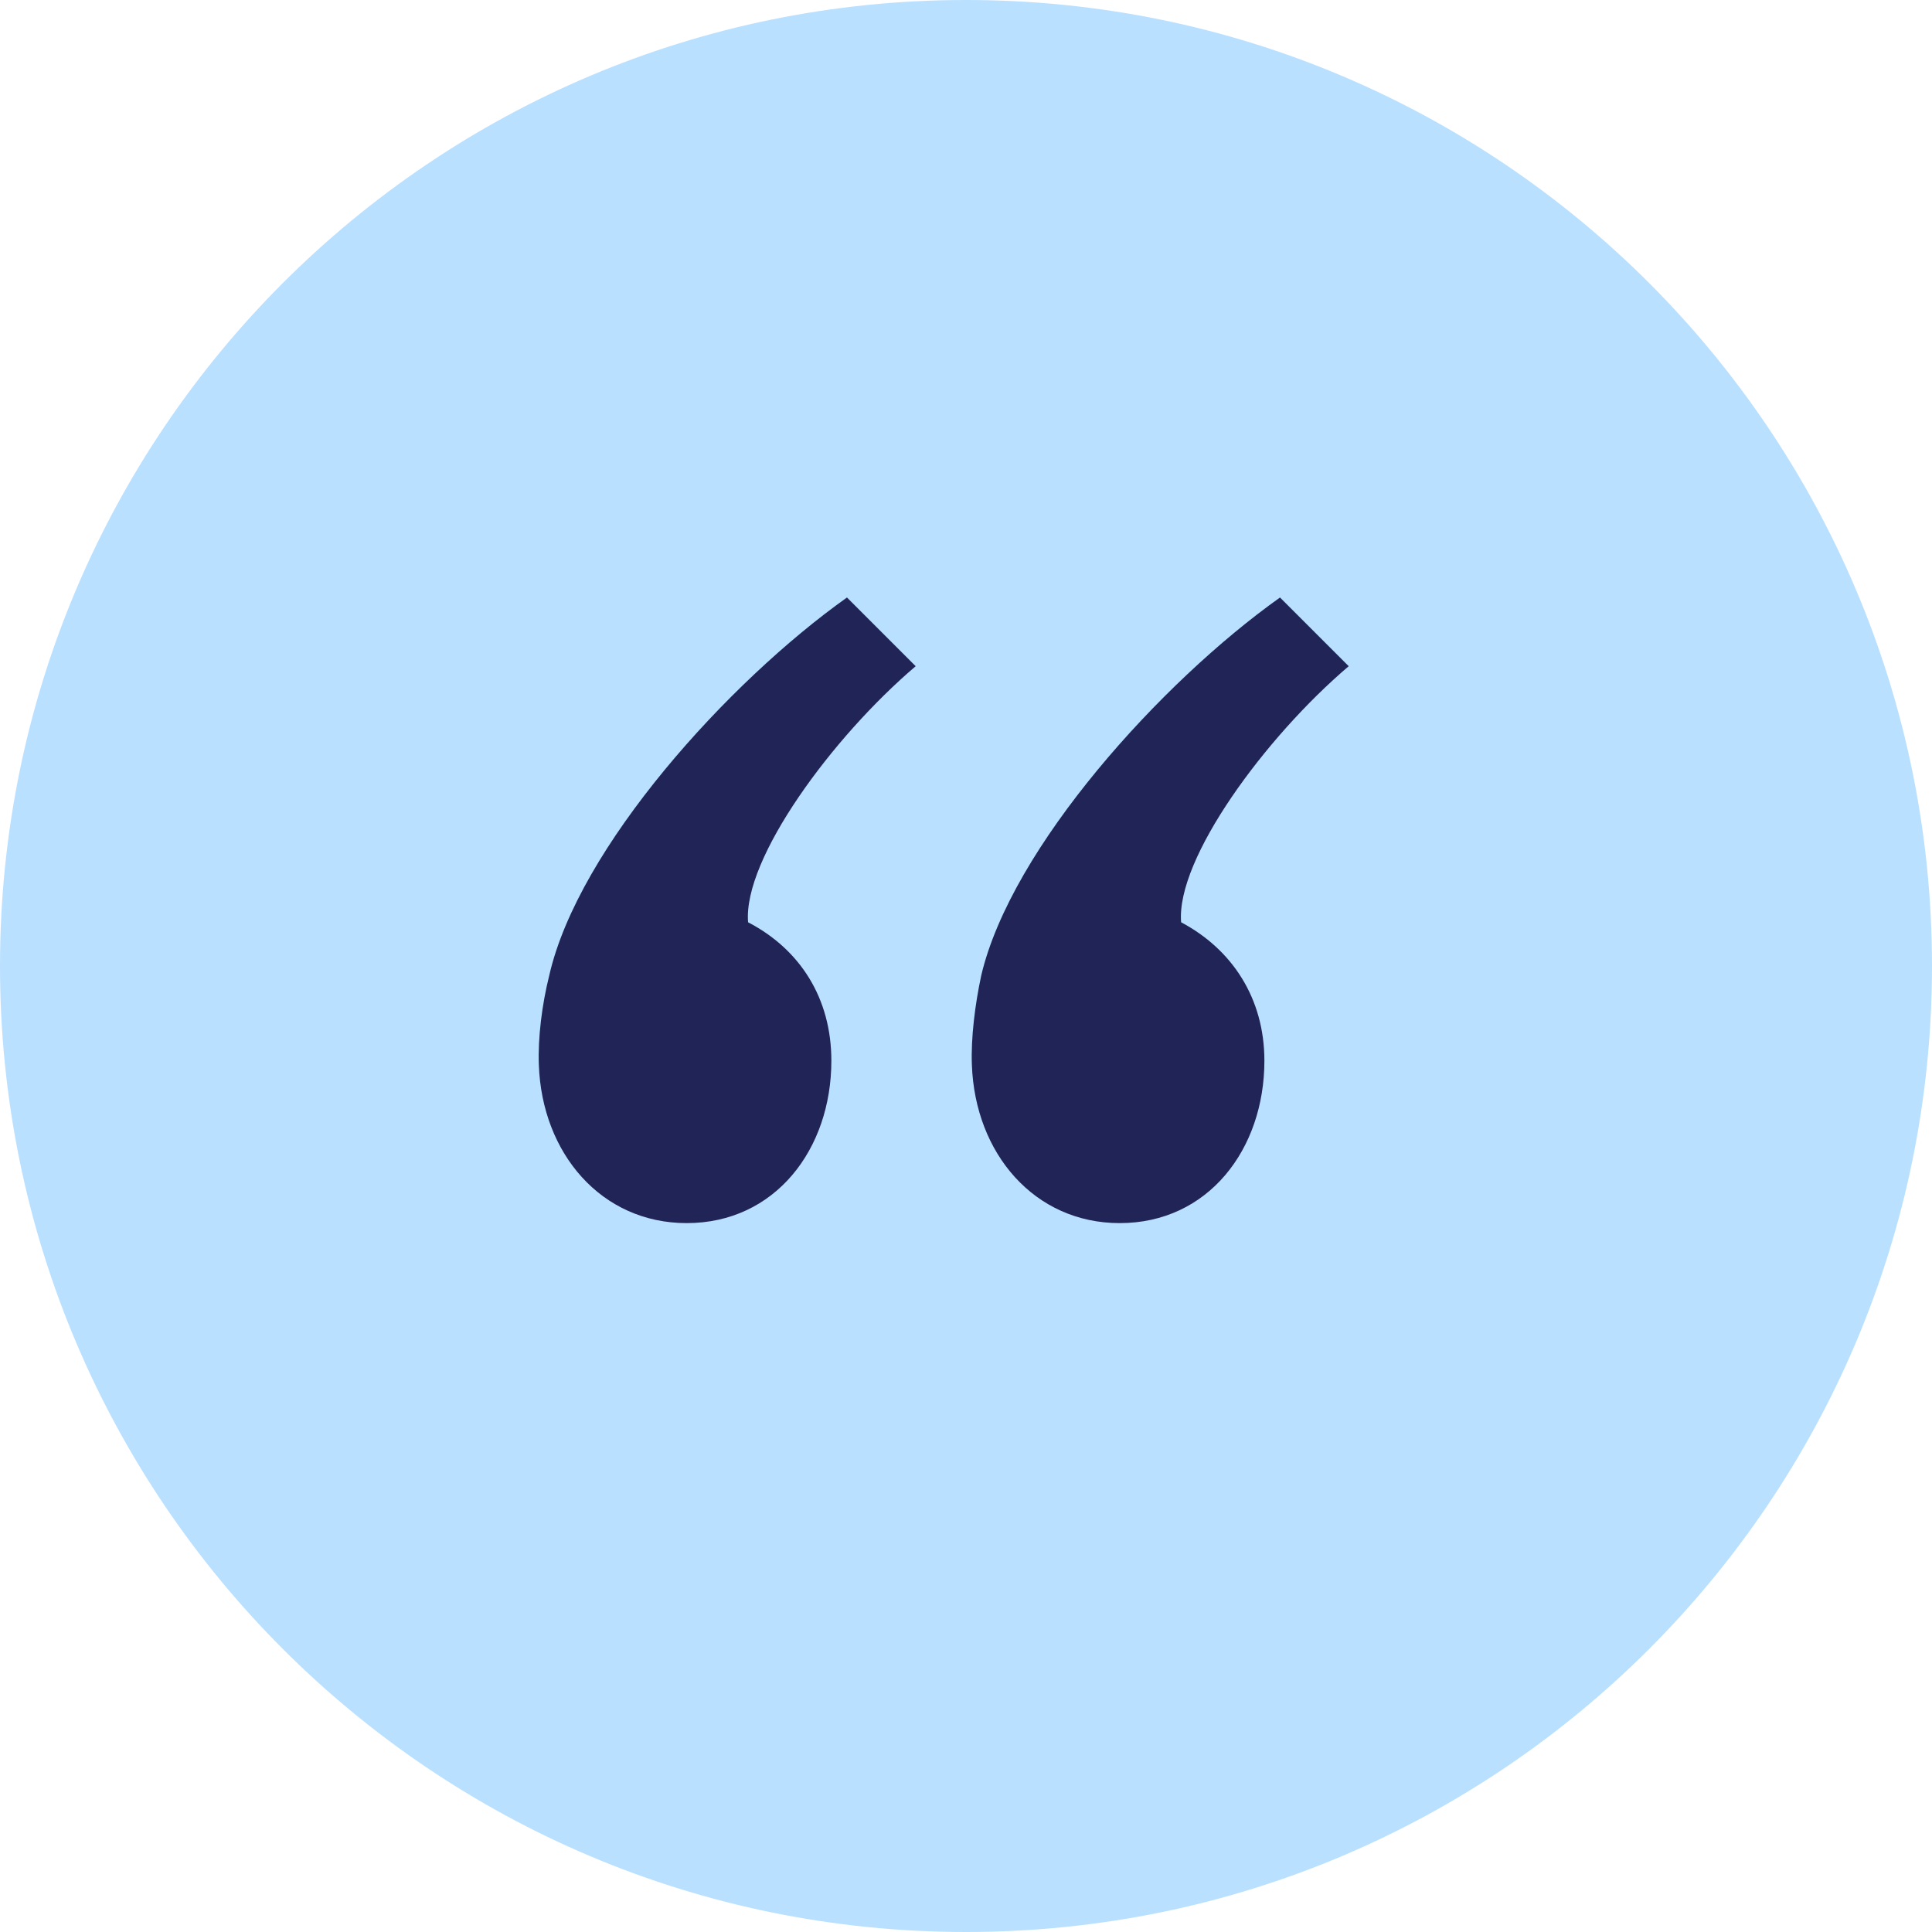 <svg width="87" height="87" viewBox="0 0 87 87" fill="none" xmlns="http://www.w3.org/2000/svg">
<path d="M43.5 87C67.524 87 87 67.524 87 43.5C87 19.476 67.524 0 43.5 0C19.476 0 0 19.476 0 43.5C0 67.524 19.476 87 43.5 87Z" fill="#BAE0FF"/>
<path d="M38.14 26.906L41.234 30C37.484 33.188 33.452 38.672 33.687 41.531C36.031 42.75 37.437 44.953 37.437 47.766C37.437 51.75 34.906 55.078 30.921 55.078C27.077 55.078 24.405 51.938 24.265 47.953C24.218 46.734 24.405 45.234 24.734 43.922C26.046 38.156 32.796 30.703 38.14 26.906ZM57.64 26.906L60.734 30C56.984 33.188 52.952 38.672 53.187 41.531C55.484 42.75 56.937 44.953 56.937 47.766C56.937 51.75 54.406 55.078 50.421 55.078C46.577 55.078 43.906 51.938 43.765 47.953C43.718 46.734 43.906 45.234 44.187 43.922C45.546 38.156 52.296 30.703 57.64 26.906Z" fill="#212457"/>
</svg>
